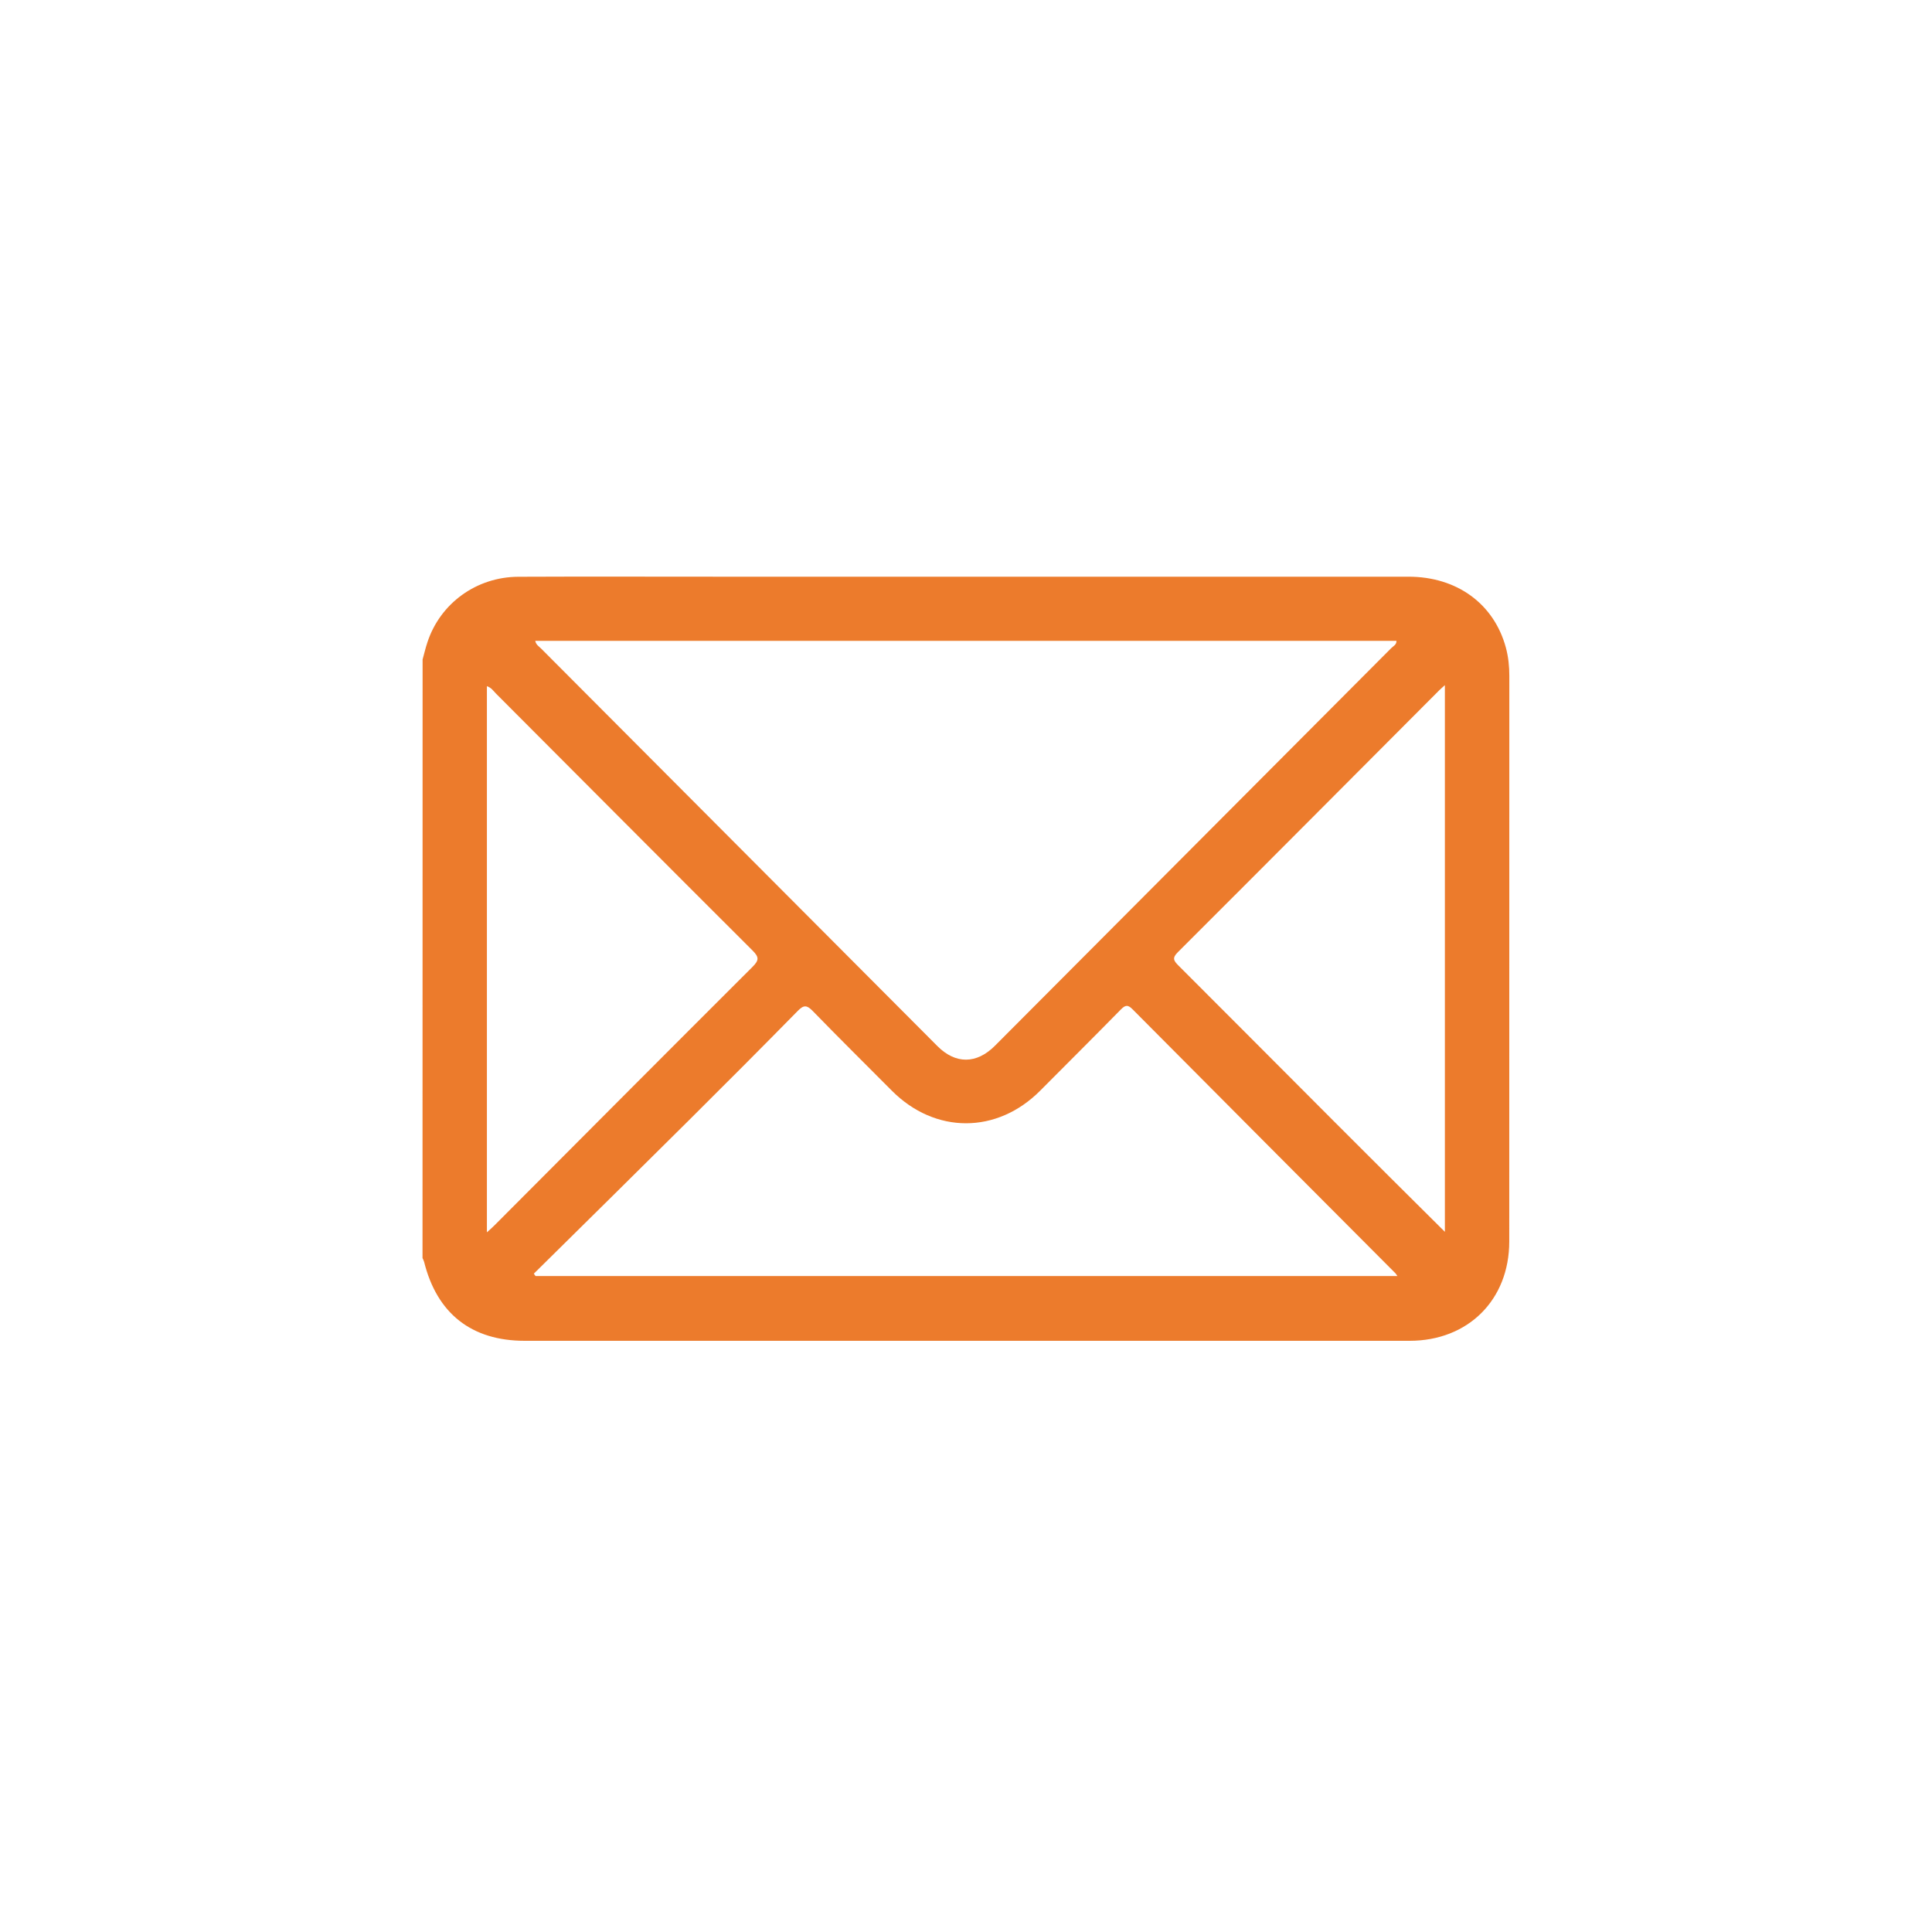 <svg xml:space="preserve" style="enable-background:new 0 0 263.79 263.79;" viewBox="0 0 263.79 263.79" y="0px" x="0px" xmlns:xlink="http://www.w3.org/1999/xlink" xmlns="http://www.w3.org/2000/svg" id="Layer_1" version="1.1">
<style type="text/css">
	.st0{fill:#EC7B2C;}
</style>
<g>
	<path d="M57.7,90.04c0.22-0.78,0.4-1.58,0.66-2.35c1.75-5.32,6.7-8.92,12.42-8.94c9.08-0.04,18.15-0.01,27.23-0.01
		c31.43,0,62.87,0,94.3,0c6.61,0,11.68,3.7,13.3,9.69c0.34,1.27,0.47,2.55,0.47,3.87c-0.01,25.74,0,51.47-0.01,77.21
		c0,7.97-5.62,13.56-13.61,13.56c-40.27,0.01-80.54,0-120.81,0c-7.26,0-11.98-3.71-13.74-10.77c-0.05-0.18-0.14-0.35-0.22-0.53
		C57.7,144.52,57.7,117.28,57.7,90.04z M73.08,87.5c0.11,0.55,0.52,0.76,0.81,1.06c18.03,18.1,36.07,36.19,54.1,54.27
		c2.48,2.49,5.35,2.47,7.86-0.05c18.04-18.09,36.07-36.18,54.1-54.28c0.28-0.28,0.74-0.47,0.72-1
		C151.47,87.5,112.29,87.5,73.08,87.5z M72.89,173.9c0.08,0.11,0.16,0.22,0.23,0.33c39.19,0,78.39,0,117.68,0
		c-0.15-0.21-0.19-0.3-0.26-0.37c-11.97-12.01-23.94-24.01-35.89-36.04c-0.63-0.64-0.97-0.64-1.6,0c-3.65,3.72-7.35,7.4-11.03,11.1
		c-5.9,5.93-14.35,5.93-20.25,0c-3.61-3.63-7.25-7.23-10.82-10.9c-0.79-0.81-1.22-0.82-2.02,0c-4.94,5.03-9.92,10.02-14.92,14.99
		C86.98,160,79.93,166.95,72.89,173.9z M66.48,93.69c0,24.83,0,49.6,0,74.57c0.45-0.41,0.77-0.68,1.06-0.98
		c11.73-11.76,23.45-23.54,35.21-35.27c0.9-0.9,0.9-1.33,0-2.23c-11.69-11.66-23.34-23.37-35.01-35.06
		C67.38,94.36,67.1,93.89,66.48,93.69z M197.28,168.19c0-24.94,0-49.7,0-74.64c-0.35,0.32-0.57,0.5-0.77,0.7
		c-11.9,11.93-23.78,23.87-35.7,35.77c-0.79,0.78-0.56,1.16,0.09,1.81c7.11,7.09,14.18,14.22,21.28,21.32
		C187.16,158.15,192.16,163.1,197.28,168.19z" class="st0"></path>
</g>
</svg>
